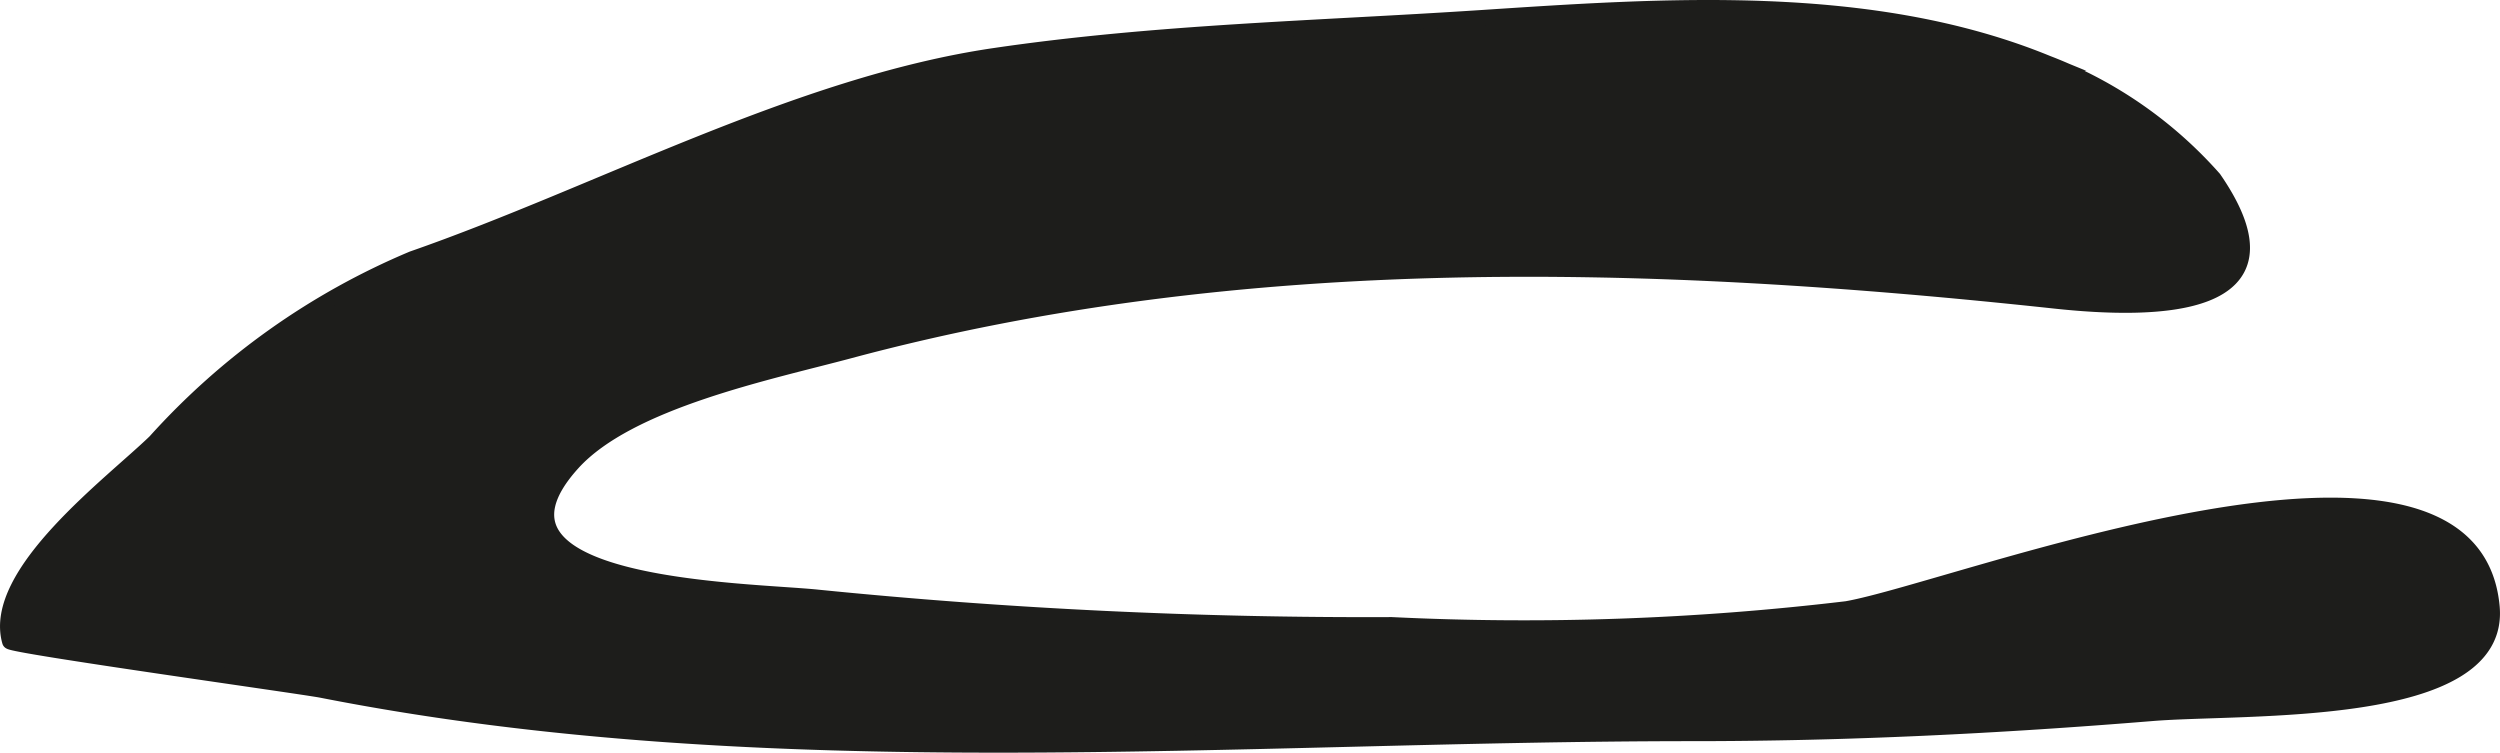 <?xml version="1.0" encoding="UTF-8"?>
<svg xmlns="http://www.w3.org/2000/svg"
     version="1.1"
     width="14.402mm"
     height="4.336mm"
     viewBox="0 0 40.824 12.291">
   <defs>
      <style type="text/css">
      .a {
        fill: #1d1d1b;
        stroke: #1d1d1b;
        stroke-miterlimit: 10;
        stroke-width: 0.25px;
      }
    </style>
   </defs>
   <path class="a"
         d="M16.232.91c2.638-.389,5.247-.443,7.91-.618,3.017-.198,6.401-.447,9.294.74a6.945,6.945,0,0,1,2.717,1.885c1.498,2.173-.974,2.172-2.594,1.998-6.554-.706-13.251-.913-19.69.814-1.299.348-3.599.817-4.519,1.835-1.845,2.041,2.837,2.07,3.996,2.189a89.663,89.663,0,0,0,9.379.449,44.487,44.487,0,0,0,7.431-.26c1.787-.312,10.212-3.623,10.538-.031.168,1.846-4.028,1.613-5.553,1.739-2.499.204-4.979.328-7.493.328-7.445,0-15.055.737-22.398-.708-.336-.065-5.071-.724-5.091-.794-.316-1.107,1.671-2.581,2.375-3.265a11.797,11.797,0,0,1,4.202-2.986C9.787,3.163,13.032,1.382,16.232.91Z"/>
</svg>
